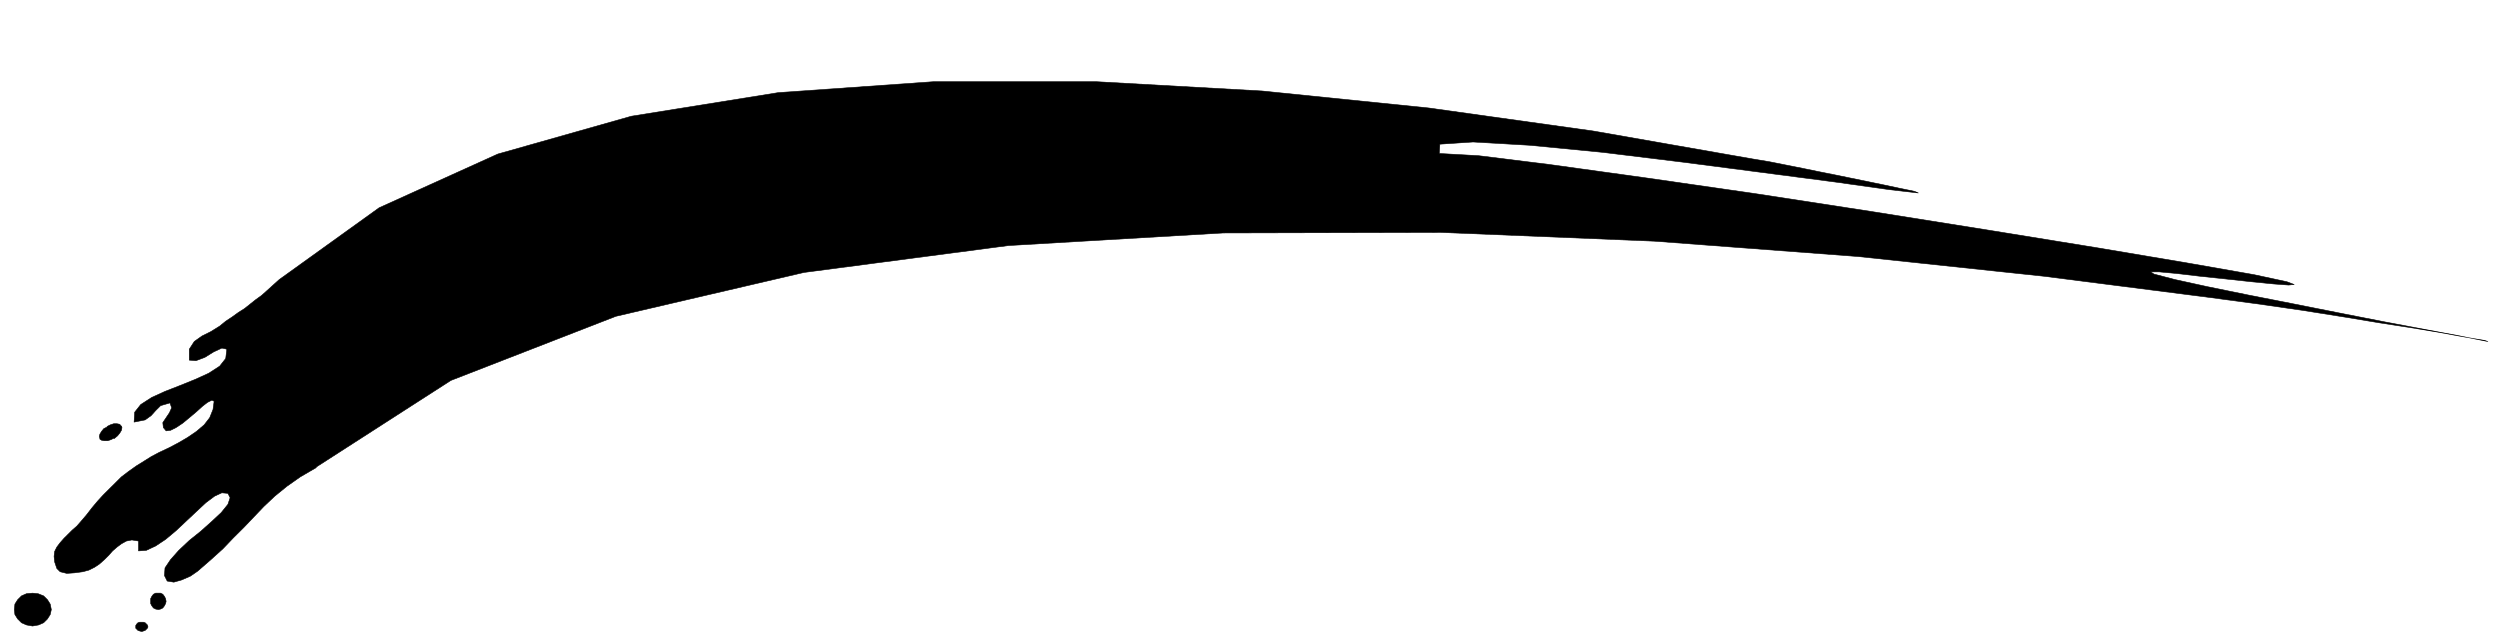 <svg xmlns="http://www.w3.org/2000/svg" width="602.6" height="154.6" fill-rule="evenodd" stroke-linecap="round" preserveAspectRatio="none" viewBox="0 0 4530 1170"><style>.pen0{stroke:#000;stroke-width:1;stroke-linejoin:round}.brush1{fill:#000}</style><path d="m506 510 181-131 215-98 242-69 266-43 282-20h294l301 17 302 31 298 42 289 51h0l30 5 30 6 30 6 29 6 30 6 29 6 29 6 29 6 28 6 29 6h0l7 3-52-6-99-14-129-17-145-19-146-18-133-13-103-6-60 4-1 17h0l71 4 128 16 172 24 200 29 213 33 212 34 196 32 165 28 119 21 60 13h0l13 5-10 1-27-2-40-4-46-5-47-5-42-5-32-3h-16l6 4h0l38 10 59 13 73 15 81 16 85 17 81 16 74 14 59 11 40 8 15 3h0l-6-2-18-3-28-5-38-7-48-8-58-9-66-11-75-12-83-12-89-12h0l-295-38-337-36-369-28-387-16-395 1-389 23-370 49-341 80-299 117-244 158v1l-29 17-24 17-22 18-20 19-18 19-18 19-19 19-19 20-22 20-24 21h0l-13 9-16 7-14 4-12-2-5-10h0l1-14 10-15 15-17 19-18 21-17 20-18 17-16 12-15 4-12-4-8h0l-11-1-13 6-16 12-17 16-18 17-19 18-19 16-18 12-17 8-14 1h0v-18h0l-12-2-10 2-9 5-8 6-8 7-7 8-8 8-9 8-9 6-10 5h0l-11 3-15 2-14 1-12-3-6-6h0l-4-12-1-10 1-9 4-8 6-8 7-8 7-7 8-8 8-7 7-8h0l11-13 10-13 10-12 10-11 11-11 11-11 11-11 13-10 14-10 16-10h0l11-7 15-8 17-8 17-9 17-10 16-11 14-12 10-13 6-15 2-15h0l-4-2-8 4-9 7-11 10-13 11-12 10-12 8-10 5-8 1-5-6h0l-1-9 6-9 6-9 4-9-3-9h0l-17 5-9 9-8 9-11 8-20 4h0l1-18 11-14 20-13 24-11 28-11 27-11 24-11 20-13 11-14 2-17h0l-9-2-15 7-16 10-16 6-12-1h0v-20l9-14 14-10 16-8 16-10h0l11-9 12-8 11-8 11-7 10-8 10-8 11-8 10-9 11-10 11-10z" class="pen0 brush1"/><path d="m433 867 12-15 8-15 6-11 8-4 14 10h0l9-2 18-12 24-18 28-22 29-23 28-22 23-17 17-9 8 1-4 14h0l-16 20-18 13-15 8-8 8 4 11h0l3 9-4 6-11 5-15 5-19 5-20 6-20 9-18 13-14 18-9 24h0l-12 15-18 3-17-7-9-12 8-14zm-252-66 3 2 5 1h6l6-2 6-3v1l6-5 4-5 3-5 1-5-1-3v1l-3-4-5-1h-6l-6 2-6 3v1l-6 3-4 5-3 5-1 4 1 4zM26 1112l1-10 5-8 7-7 9-4 11-1h0l10 1 10 4 7 7 5 8 2 10h0l-2 9-5 8-7 7-9 4-11 2h0l-11-2-9-4-7-7-5-8-1-9zm247-15v-5l2-4 3-4 4-2h9l4 2 3 4 2 4 1 5h0l-1 4-2 4-3 4-4 2-4 1h0l-5-1-4-2-3-4-2-4v-4zm-27 47v-3l2-3 2-2 3-1h7l3 1 2 2 2 2 1 3v1l-1 2-2 2-2 2-3 1-3 1h0l-4-1-3-1-2-2-2-2v-3zm445-441v-5l2-3 3-3 3-2h8l3 2 3 3 2 3 1 4v1l-1 3-2 3-3 3-3 2-4 1h0l-4-1-3-2-3-3-2-3v-4z" class="pen0 brush1"/></svg>
